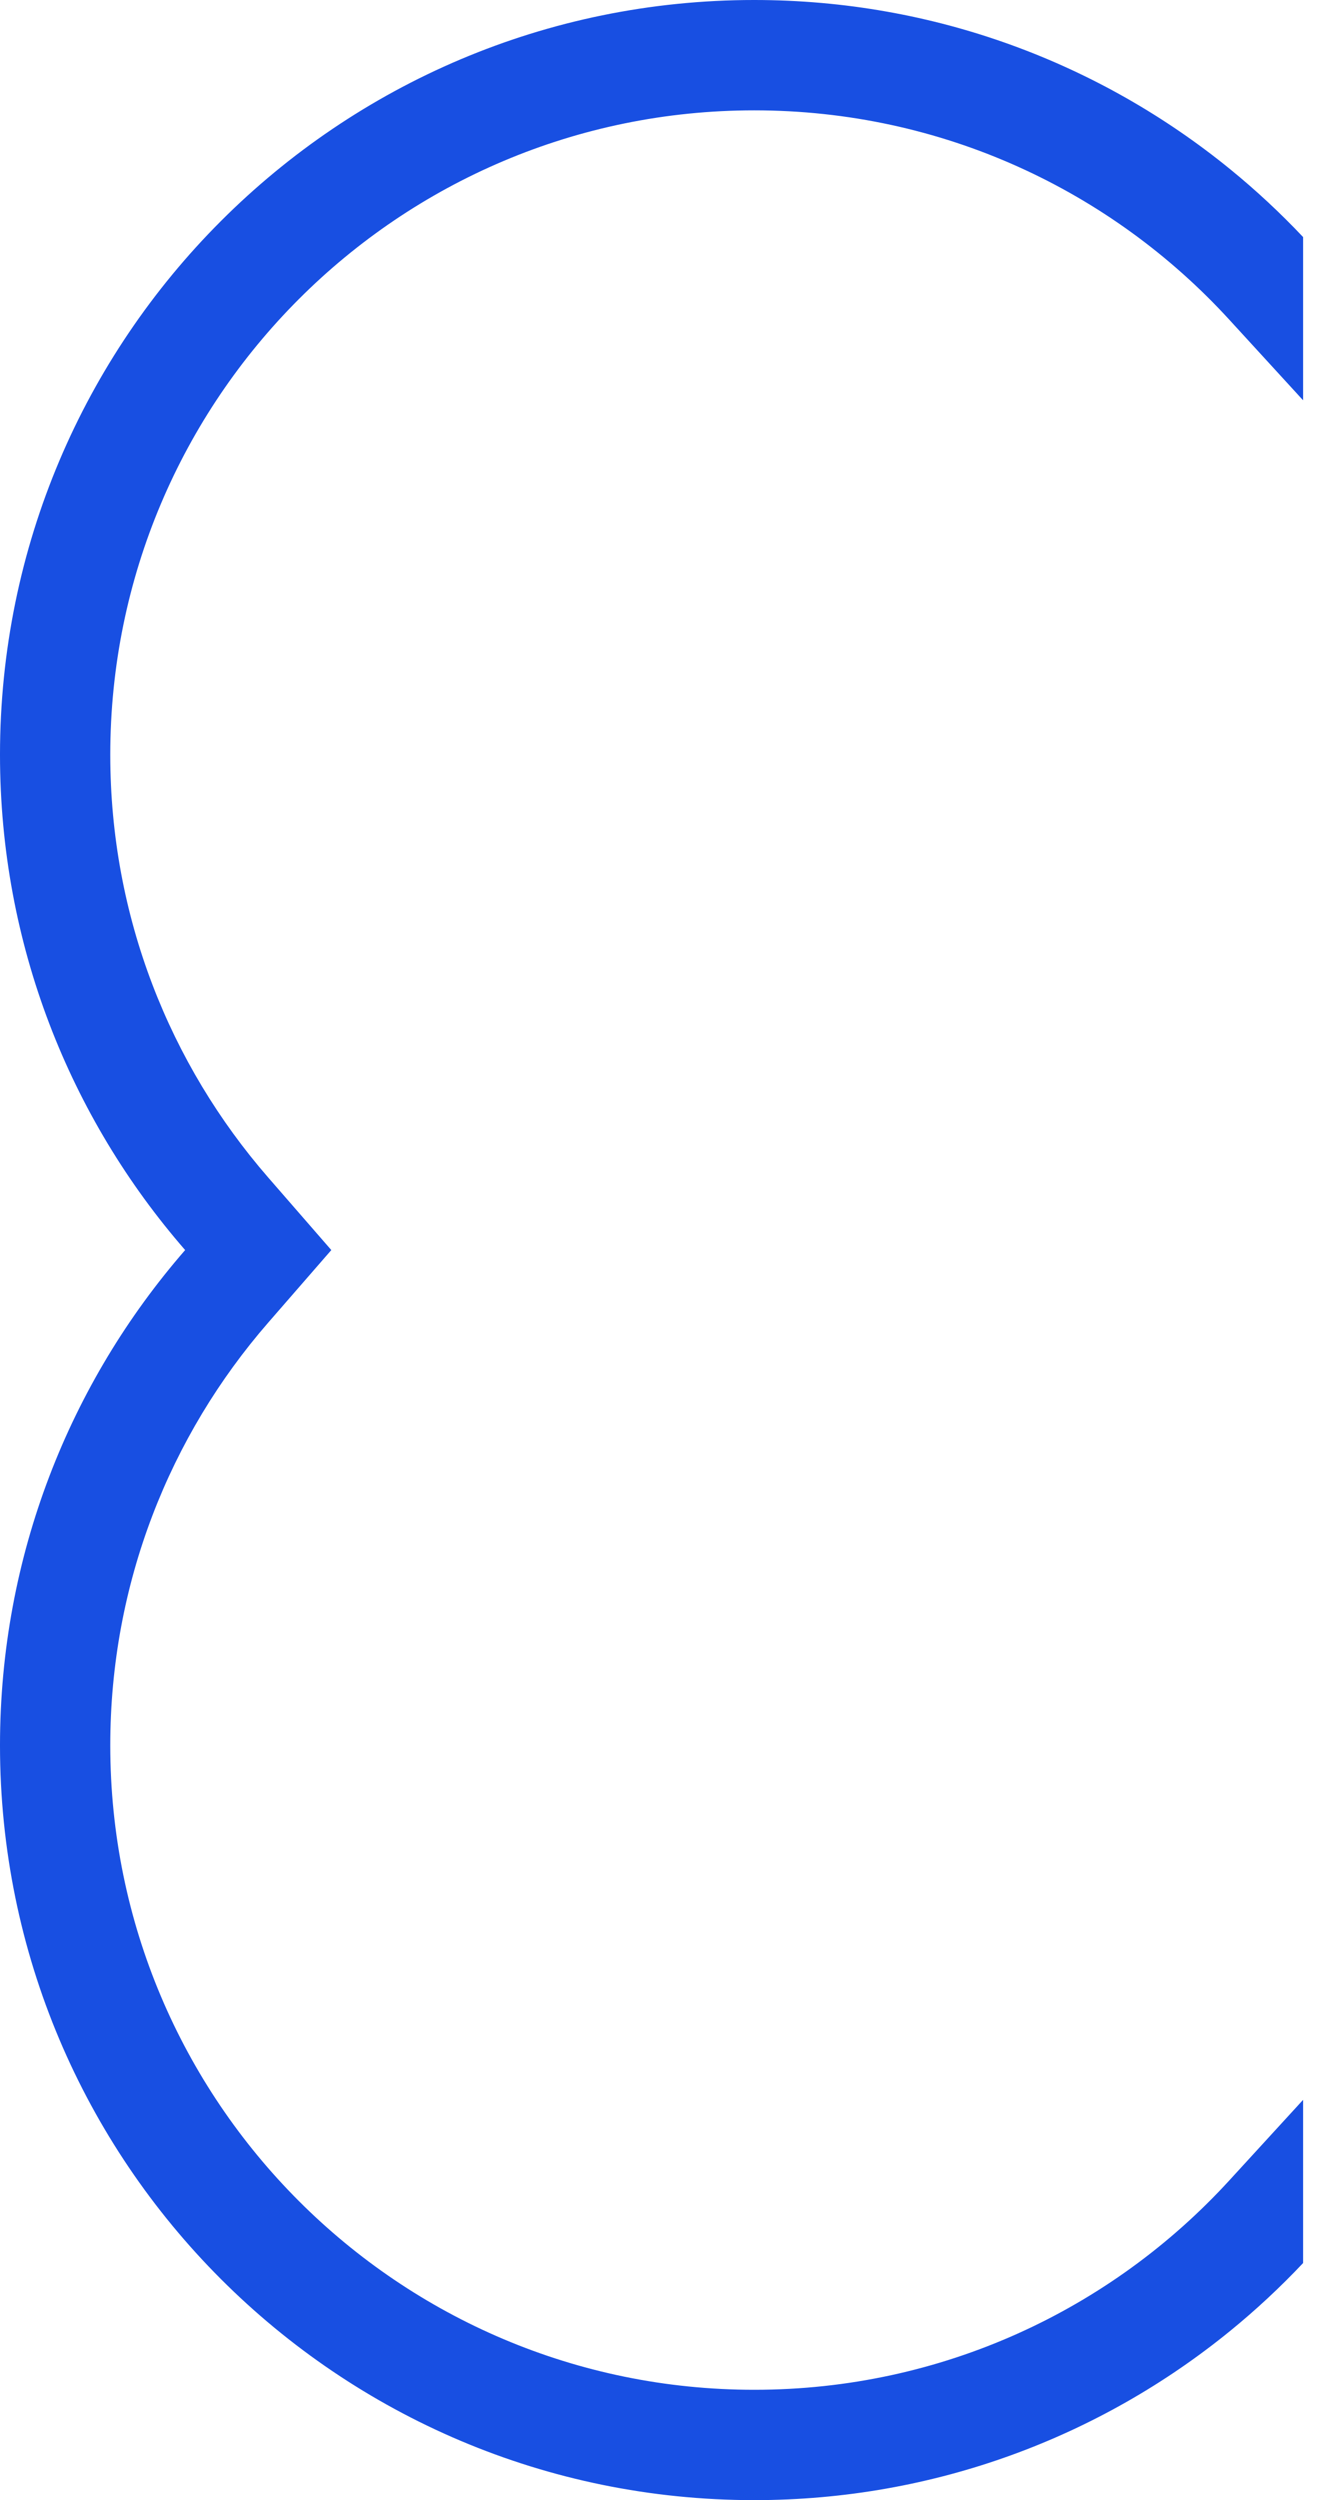 <?xml version="1.0" encoding="UTF-8"?> <svg xmlns="http://www.w3.org/2000/svg" width="46" height="87" viewBox="0 0 46 87" fill="none"><path fill-rule="evenodd" clip-rule="evenodd" d="M45.377 8.25C44.584 7.41 43.736 6.621 42.84 5.891C38.319 2.208 32.549 0 26.264 0C11.759 0 0 11.759 0 26.264C0 32.859 2.431 38.887 6.447 43.5C2.431 48.113 0 54.141 0 60.736C0 75.241 11.759 87 26.264 87C32.549 87 38.319 84.792 42.84 81.109C43.736 80.379 44.584 79.59 45.377 78.749V73.07L42.802 75.88C38.697 80.36 32.81 83.16 26.264 83.16C13.879 83.16 3.84 73.121 3.84 60.736C3.84 55.102 5.913 49.961 9.343 46.021L11.537 43.5L9.343 40.979C5.913 37.038 3.84 31.898 3.84 26.264C3.84 13.879 13.879 3.84 26.264 3.84C32.81 3.84 38.697 6.64 42.802 11.12L45.377 13.93V8.25Z" fill="#184FE2"></path></svg> 